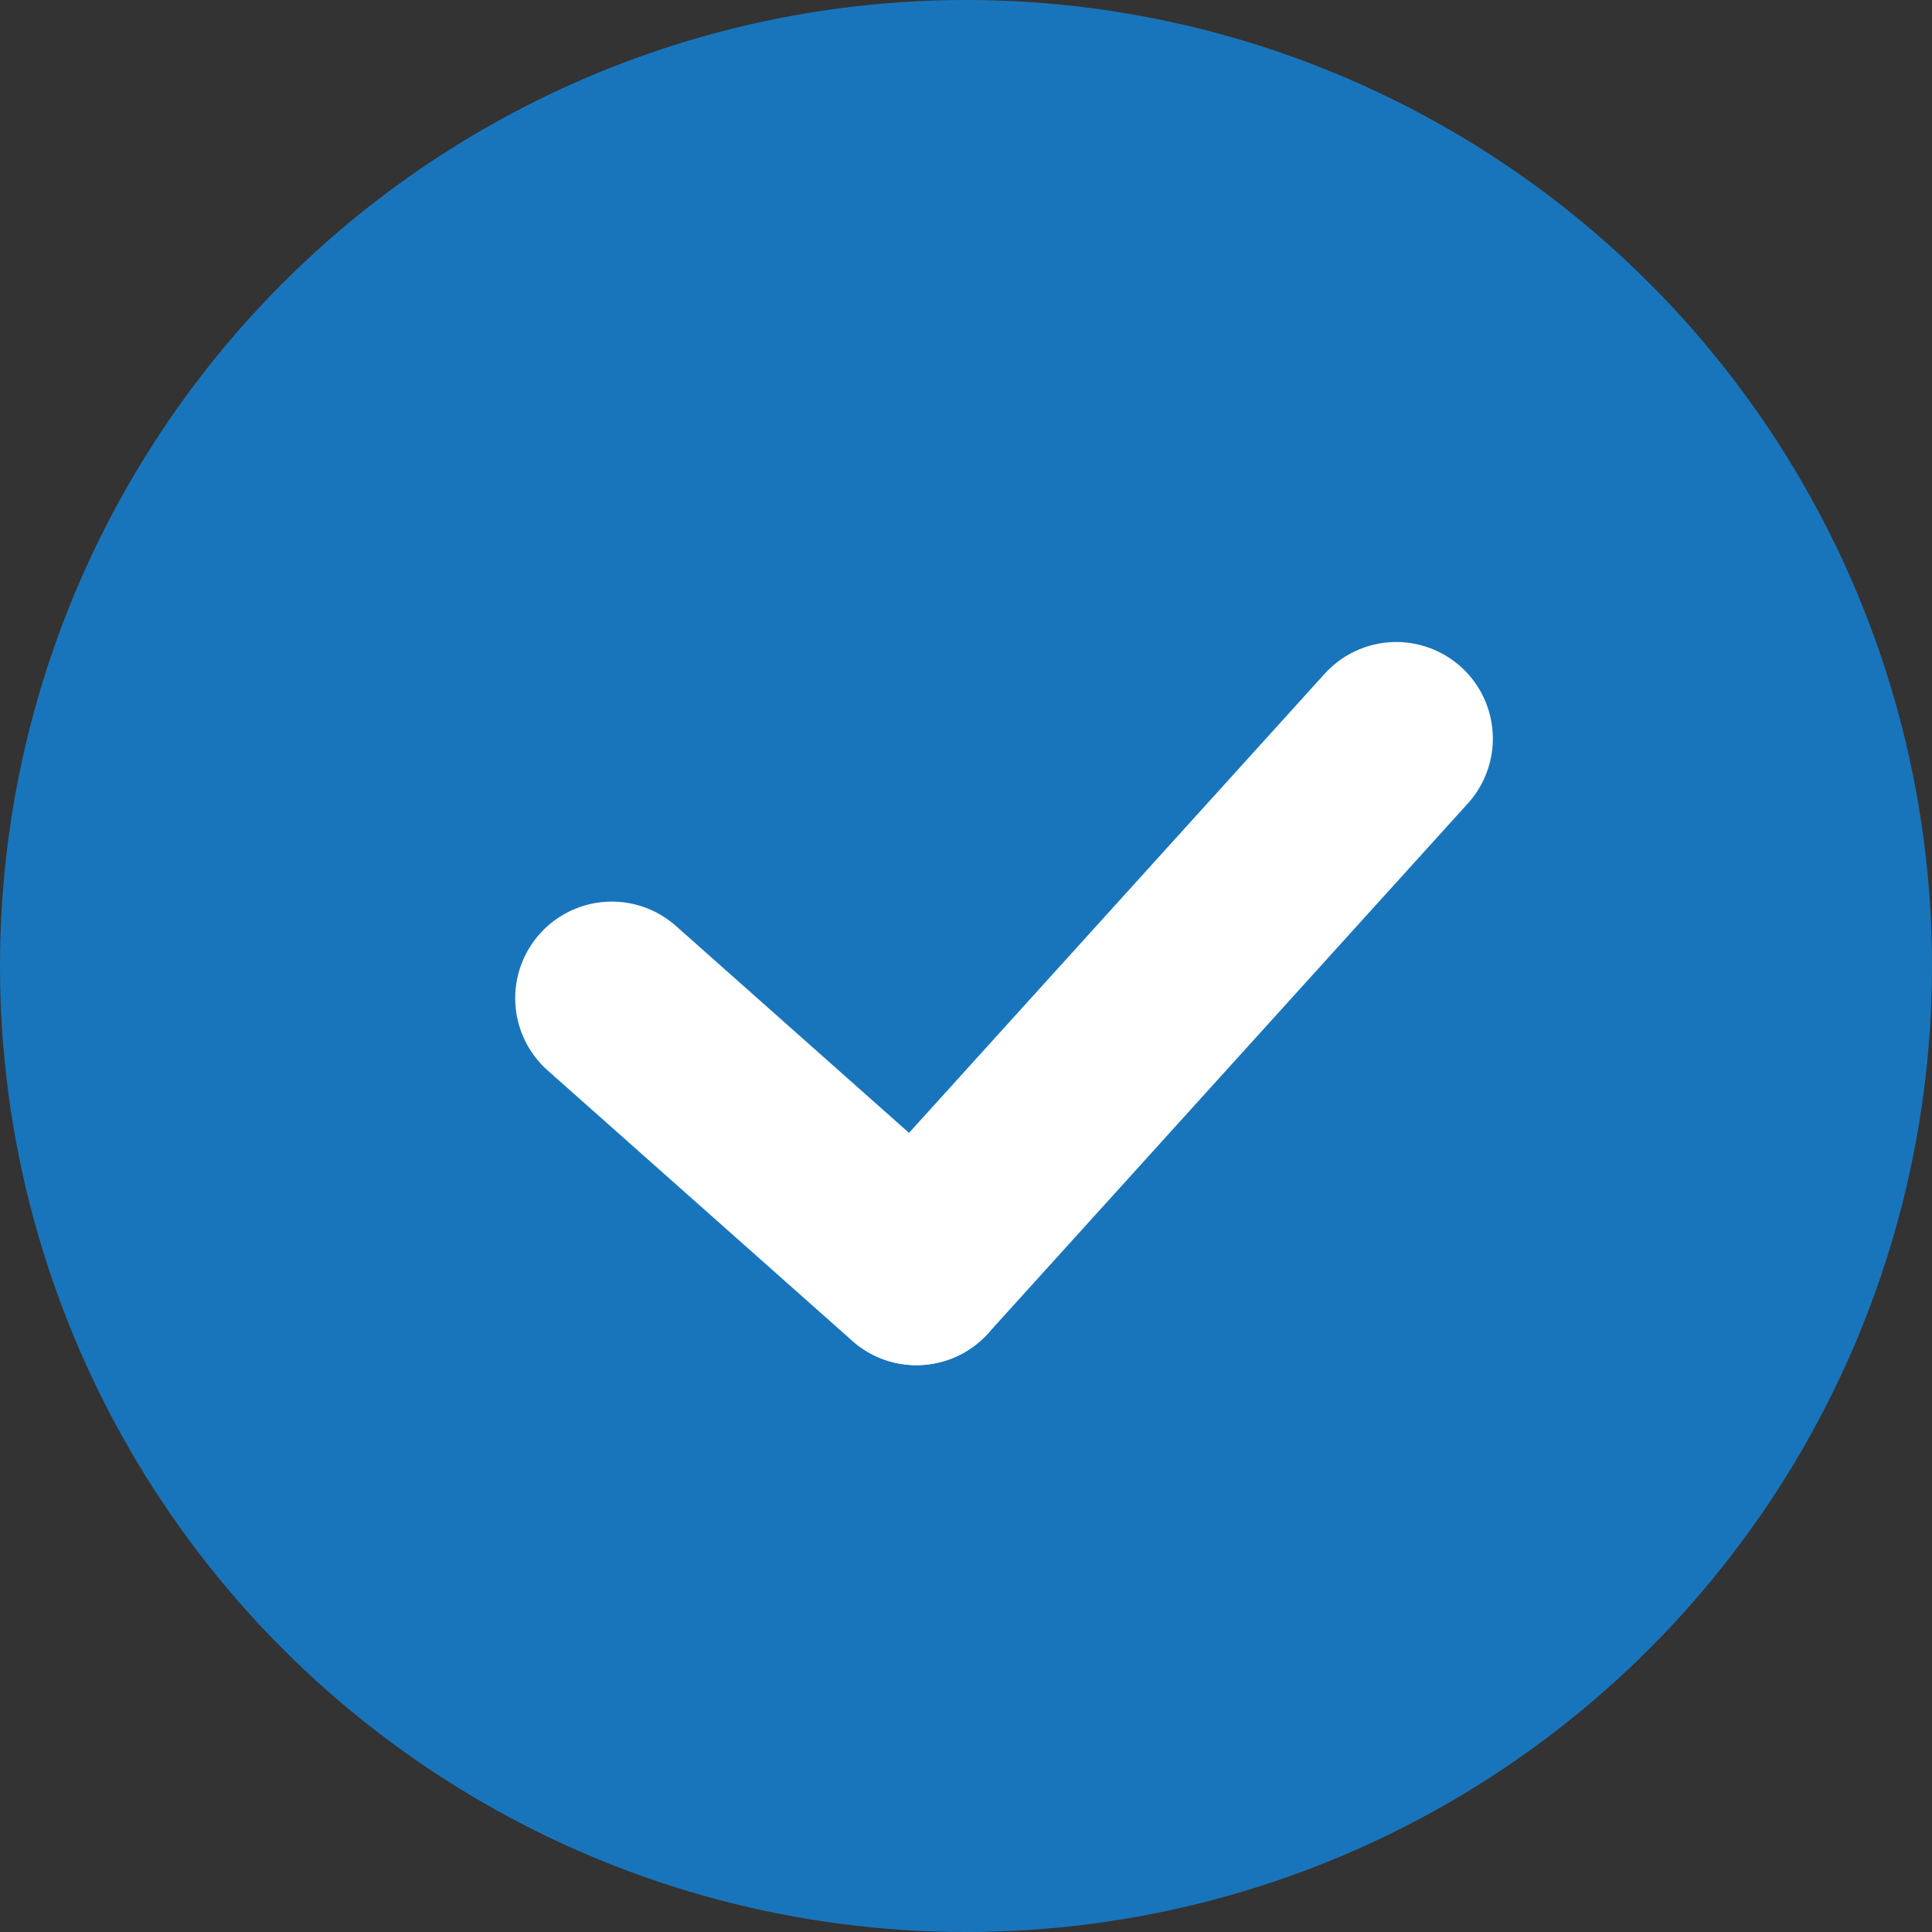 <svg xmlns="http://www.w3.org/2000/svg" width="30" height="30" viewBox="0 0 30 30">
  <rect x="0" y="0" width="30" height="30" fill="#333333" stroke="none"/>
  <g id="Group_2" data-name="Group 2" transform="translate(-1026 -1762)">
    <circle id="Ellipse_1" data-name="Ellipse 1" cx="15" cy="15" r="15" transform="translate(1026 1762)" fill="#1975bb"/>
    <line id="Line_1" data-name="Line 1" x2="4.73" y2="4.199" transform="translate(1035.5 1777.5)" fill="none" stroke="#fff" stroke-linecap="round" stroke-width="3"/>
    <line id="Line_2" data-name="Line 2" y1="6.5" x2="9" transform="matrix(0.978, -0.208, 0.208, 0.978, 1038.879, 1775.341)" fill="none" stroke="#fff" stroke-linecap="round" stroke-width="3"/>
  </g>
</svg>
